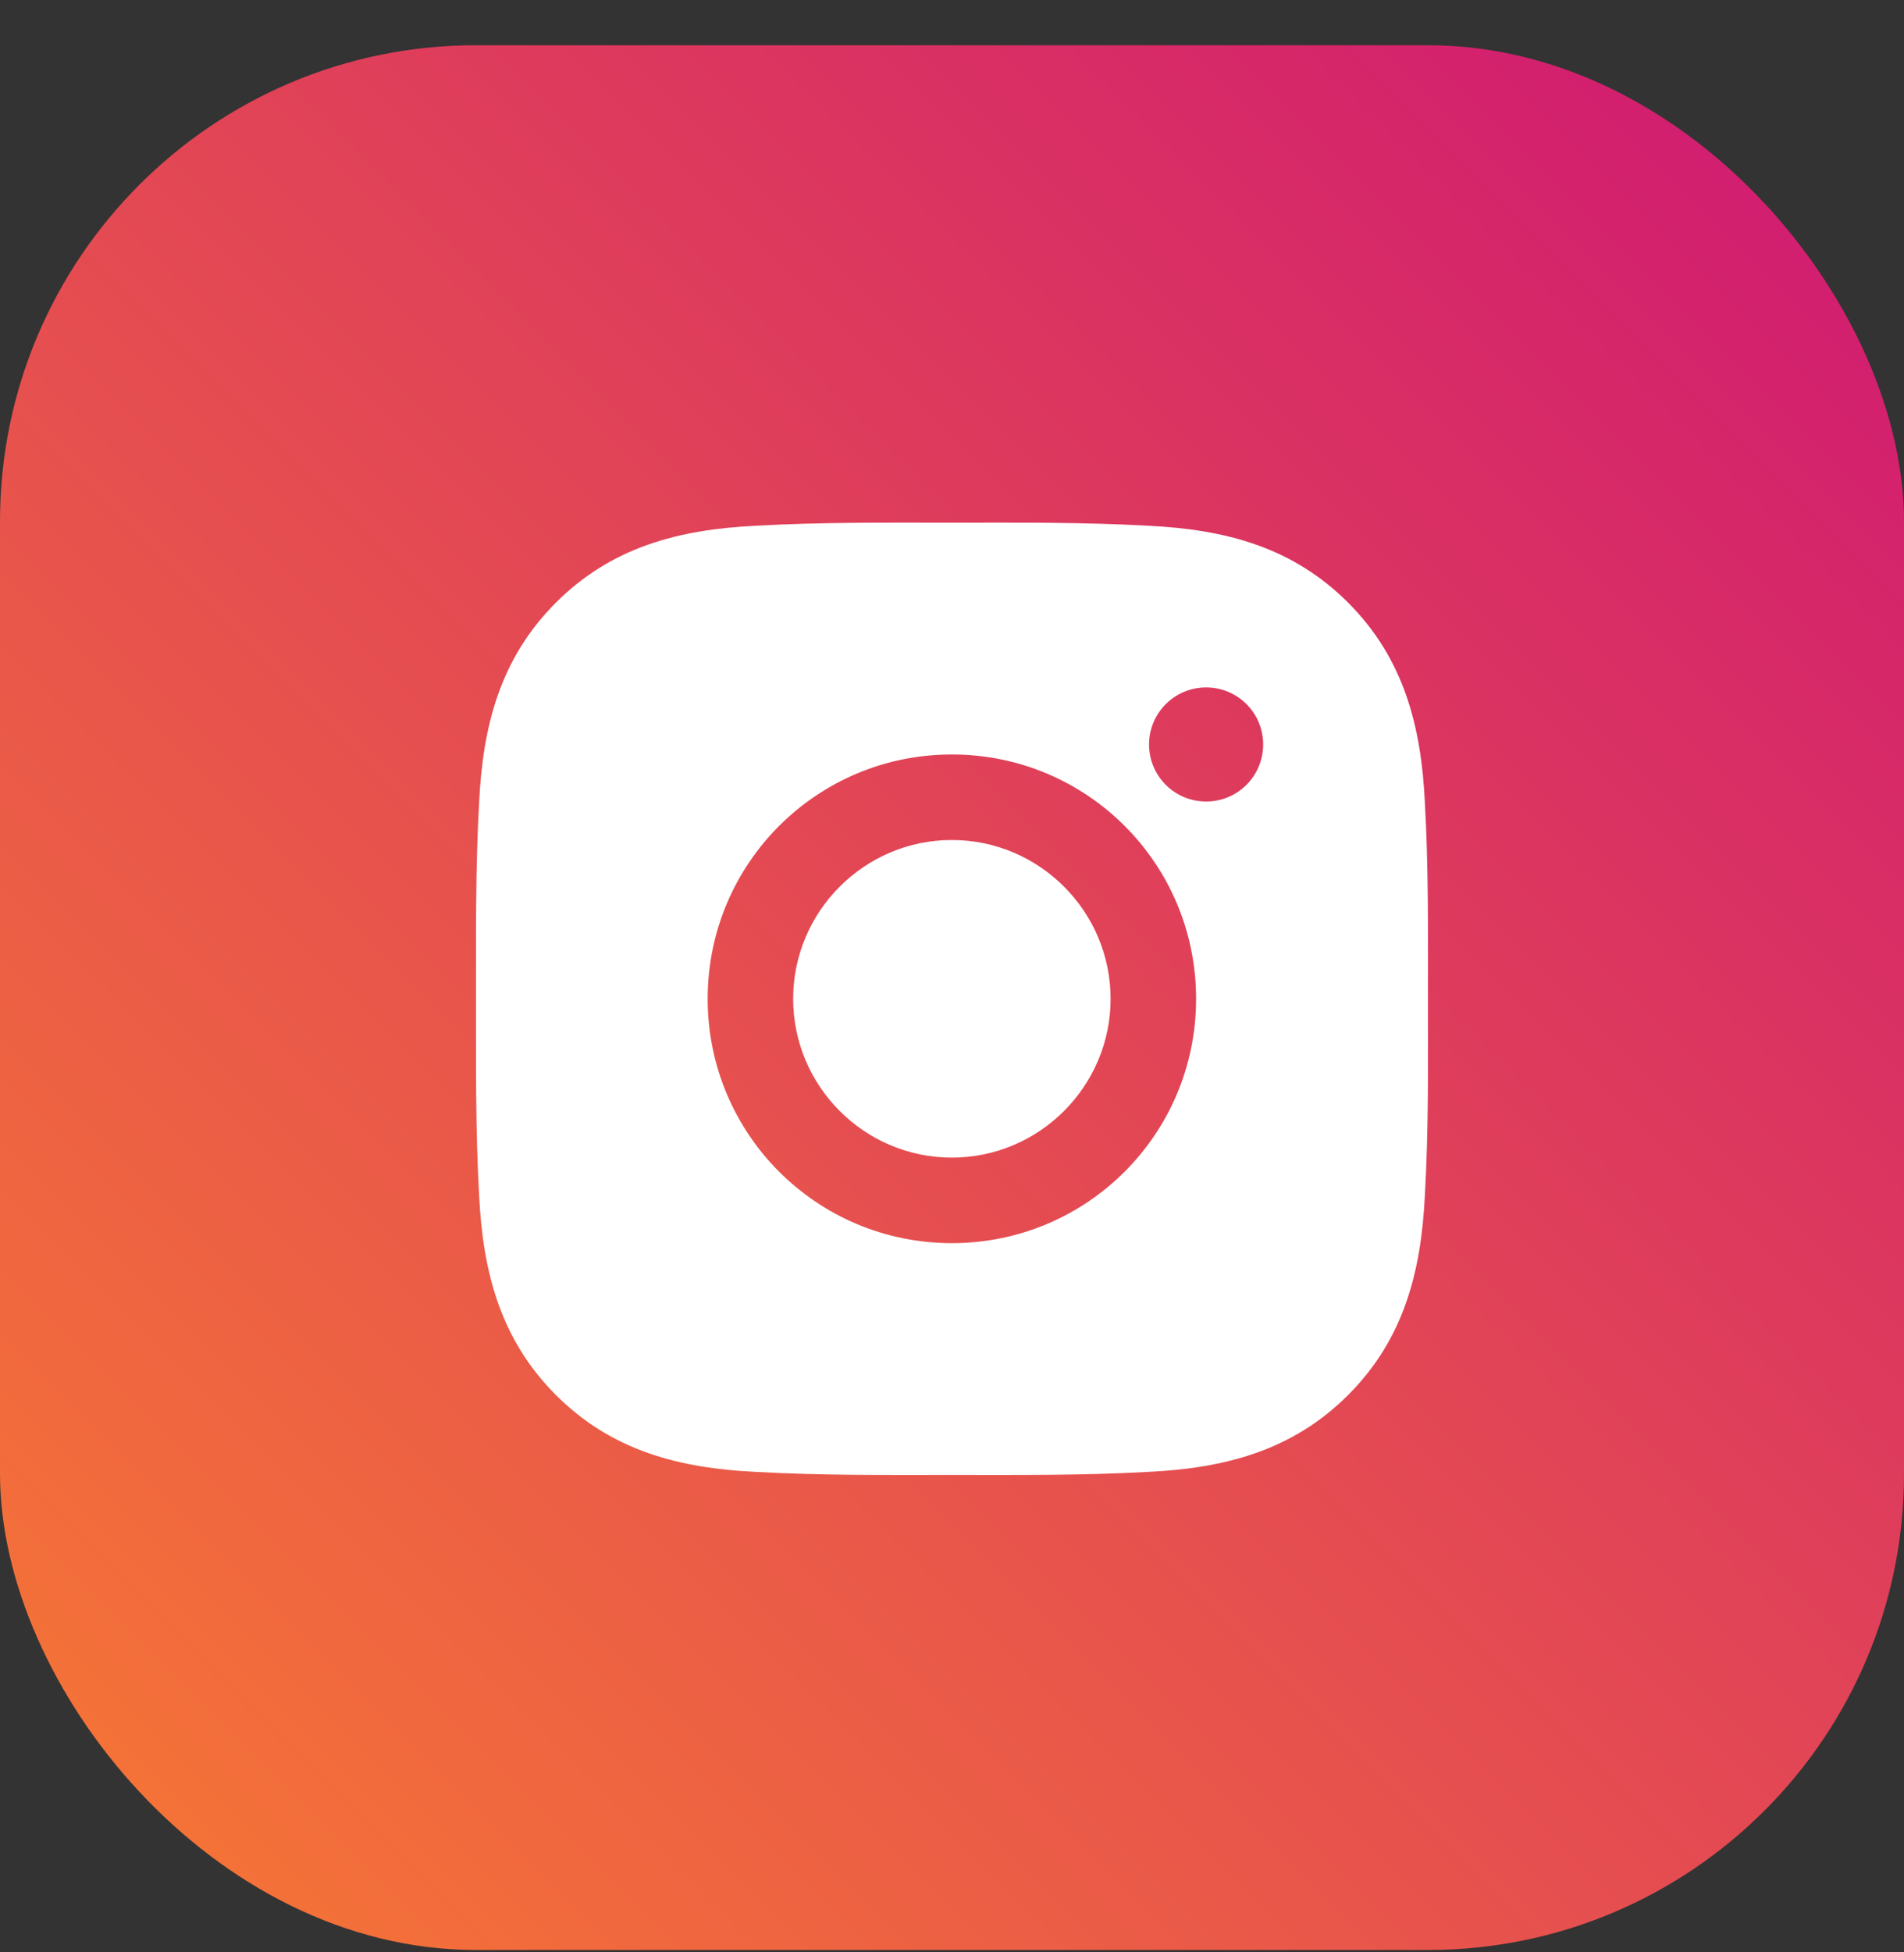 <svg width="40" height="41" viewBox="0 0 40 41" fill="none" xmlns="http://www.w3.org/2000/svg">
<rect x="0" y="0" width="40" height="41" fill="#333333" stroke="none"/>
<rect y="0.95" width="40" height="40" rx="10" fill="url(#paint0_linear_2534_30378)"/>
<path d="M19.997 17.64C18.161 17.64 16.663 19.139 16.663 20.975C16.663 22.811 18.161 24.31 19.997 24.31C21.834 24.31 23.332 22.811 23.332 20.975C23.332 19.139 21.834 17.64 19.997 17.64ZM29.999 20.975C29.999 19.594 30.012 18.226 29.934 16.847C29.857 15.246 29.491 13.825 28.321 12.655C27.147 11.481 25.729 11.118 24.128 11.041C22.747 10.963 21.378 10.976 20 10.976C18.619 10.976 17.251 10.963 15.872 11.041C14.271 11.118 12.85 11.484 11.679 12.655C10.506 13.828 10.143 15.246 10.066 16.847C9.988 18.228 10.001 19.597 10.001 20.975C10.001 22.354 9.988 23.724 10.066 25.103C10.143 26.704 10.509 28.125 11.679 29.296C12.853 30.469 14.271 30.832 15.872 30.909C17.253 30.987 18.622 30.974 20 30.974C21.381 30.974 22.749 30.987 24.128 30.909C25.729 30.832 27.15 30.466 28.321 29.296C29.494 28.122 29.857 26.704 29.934 25.103C30.014 23.724 29.999 22.356 29.999 20.975ZM19.997 26.106C17.158 26.106 14.867 23.814 14.867 20.975C14.867 18.136 17.158 15.844 19.997 15.844C22.837 15.844 25.128 18.136 25.128 20.975C25.128 23.814 22.837 26.106 19.997 26.106ZM25.339 16.832C24.676 16.832 24.14 16.297 24.14 15.634C24.14 14.971 24.676 14.436 25.339 14.436C26.002 14.436 26.537 14.971 26.537 15.634C26.537 15.791 26.506 15.947 26.446 16.093C26.386 16.238 26.298 16.37 26.186 16.482C26.075 16.593 25.943 16.681 25.797 16.741C25.652 16.802 25.496 16.832 25.339 16.832Z" fill="white"/>
<defs>
<linearGradient id="paint0_linear_2534_30378" x1="40" y1="0.95" x2="0" y2="40.95" gradientUnits="userSpaceOnUse">
<stop stop-color="#CF1774"/>
<stop offset="1" stop-color="#F77933"/>
</linearGradient>
</defs>
</svg>
